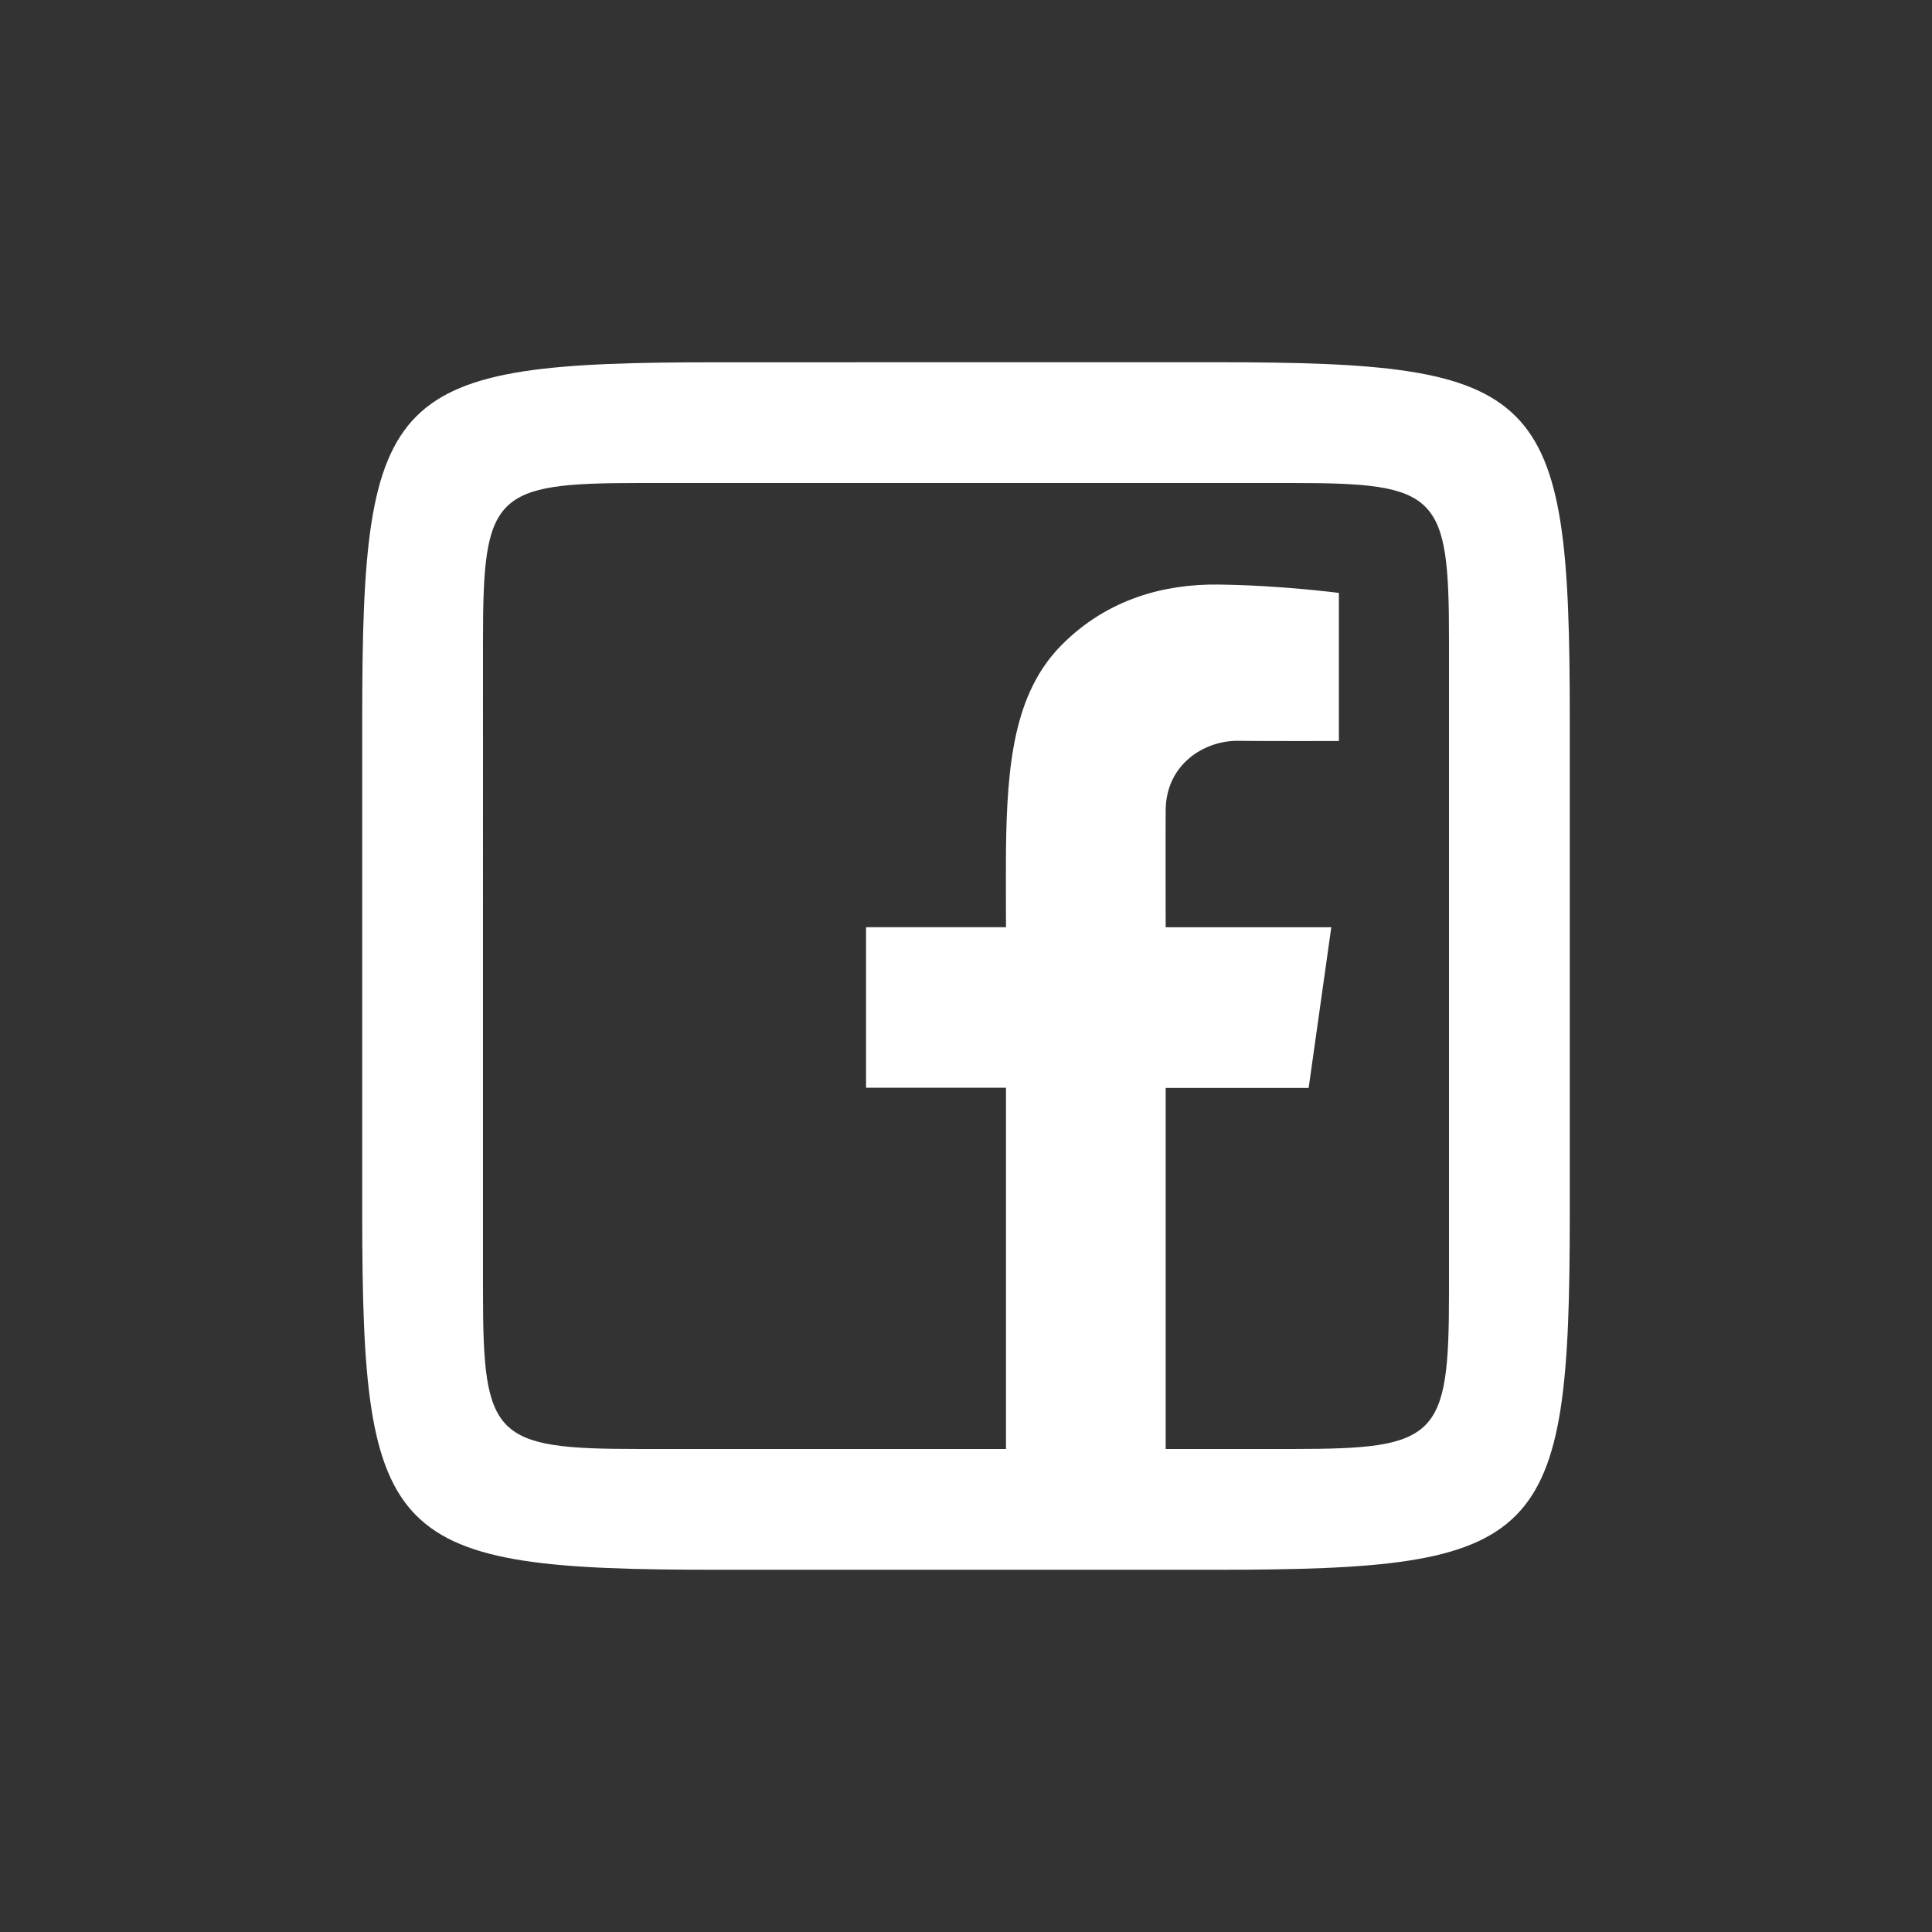 <svg xmlns="http://www.w3.org/2000/svg" width="37pt" height="37pt" viewBox="0 0 37 37"><rect x="0" y="0" width="37" height="37" fill="#333333" stroke="none"/><path style="stroke:none;fill-rule:nonzero;fill:#fff;fill-opacity:1" d="M13.742 6.938c-6.308 0-6.805.492-6.805 6.804v9.516c0 6.308.497 6.805 6.805 6.805h9.516c6.308 0 6.805-.493 6.805-6.805v-9.516c0-6.312-.493-6.805-6.805-6.805ZM12.238 9.25h12.524c2.773 0 2.988.215 2.988 2.988v12.524c0 2.773-.219 2.988-2.988 2.988h-2.438v-6.914h2.738l.434-3.078h-3.172s-.004-1.801 0-2.25c.012-.88.746-1.324 1.375-1.32.633.007 1.942.003 1.942.003v-2.836s-1.133-.148-2.32-.16c-.997-.011-2.102.262-2.989 1.157-.906.91-1.047 2.27-1.066 3.925-.004.48 0 1.48 0 1.48h-2.68v3.075h2.68v6.918h-7.028c-2.773 0-2.988-.219-2.988-2.988V12.238c0-2.773.215-2.988 2.988-2.988Zm0 0"/></svg>